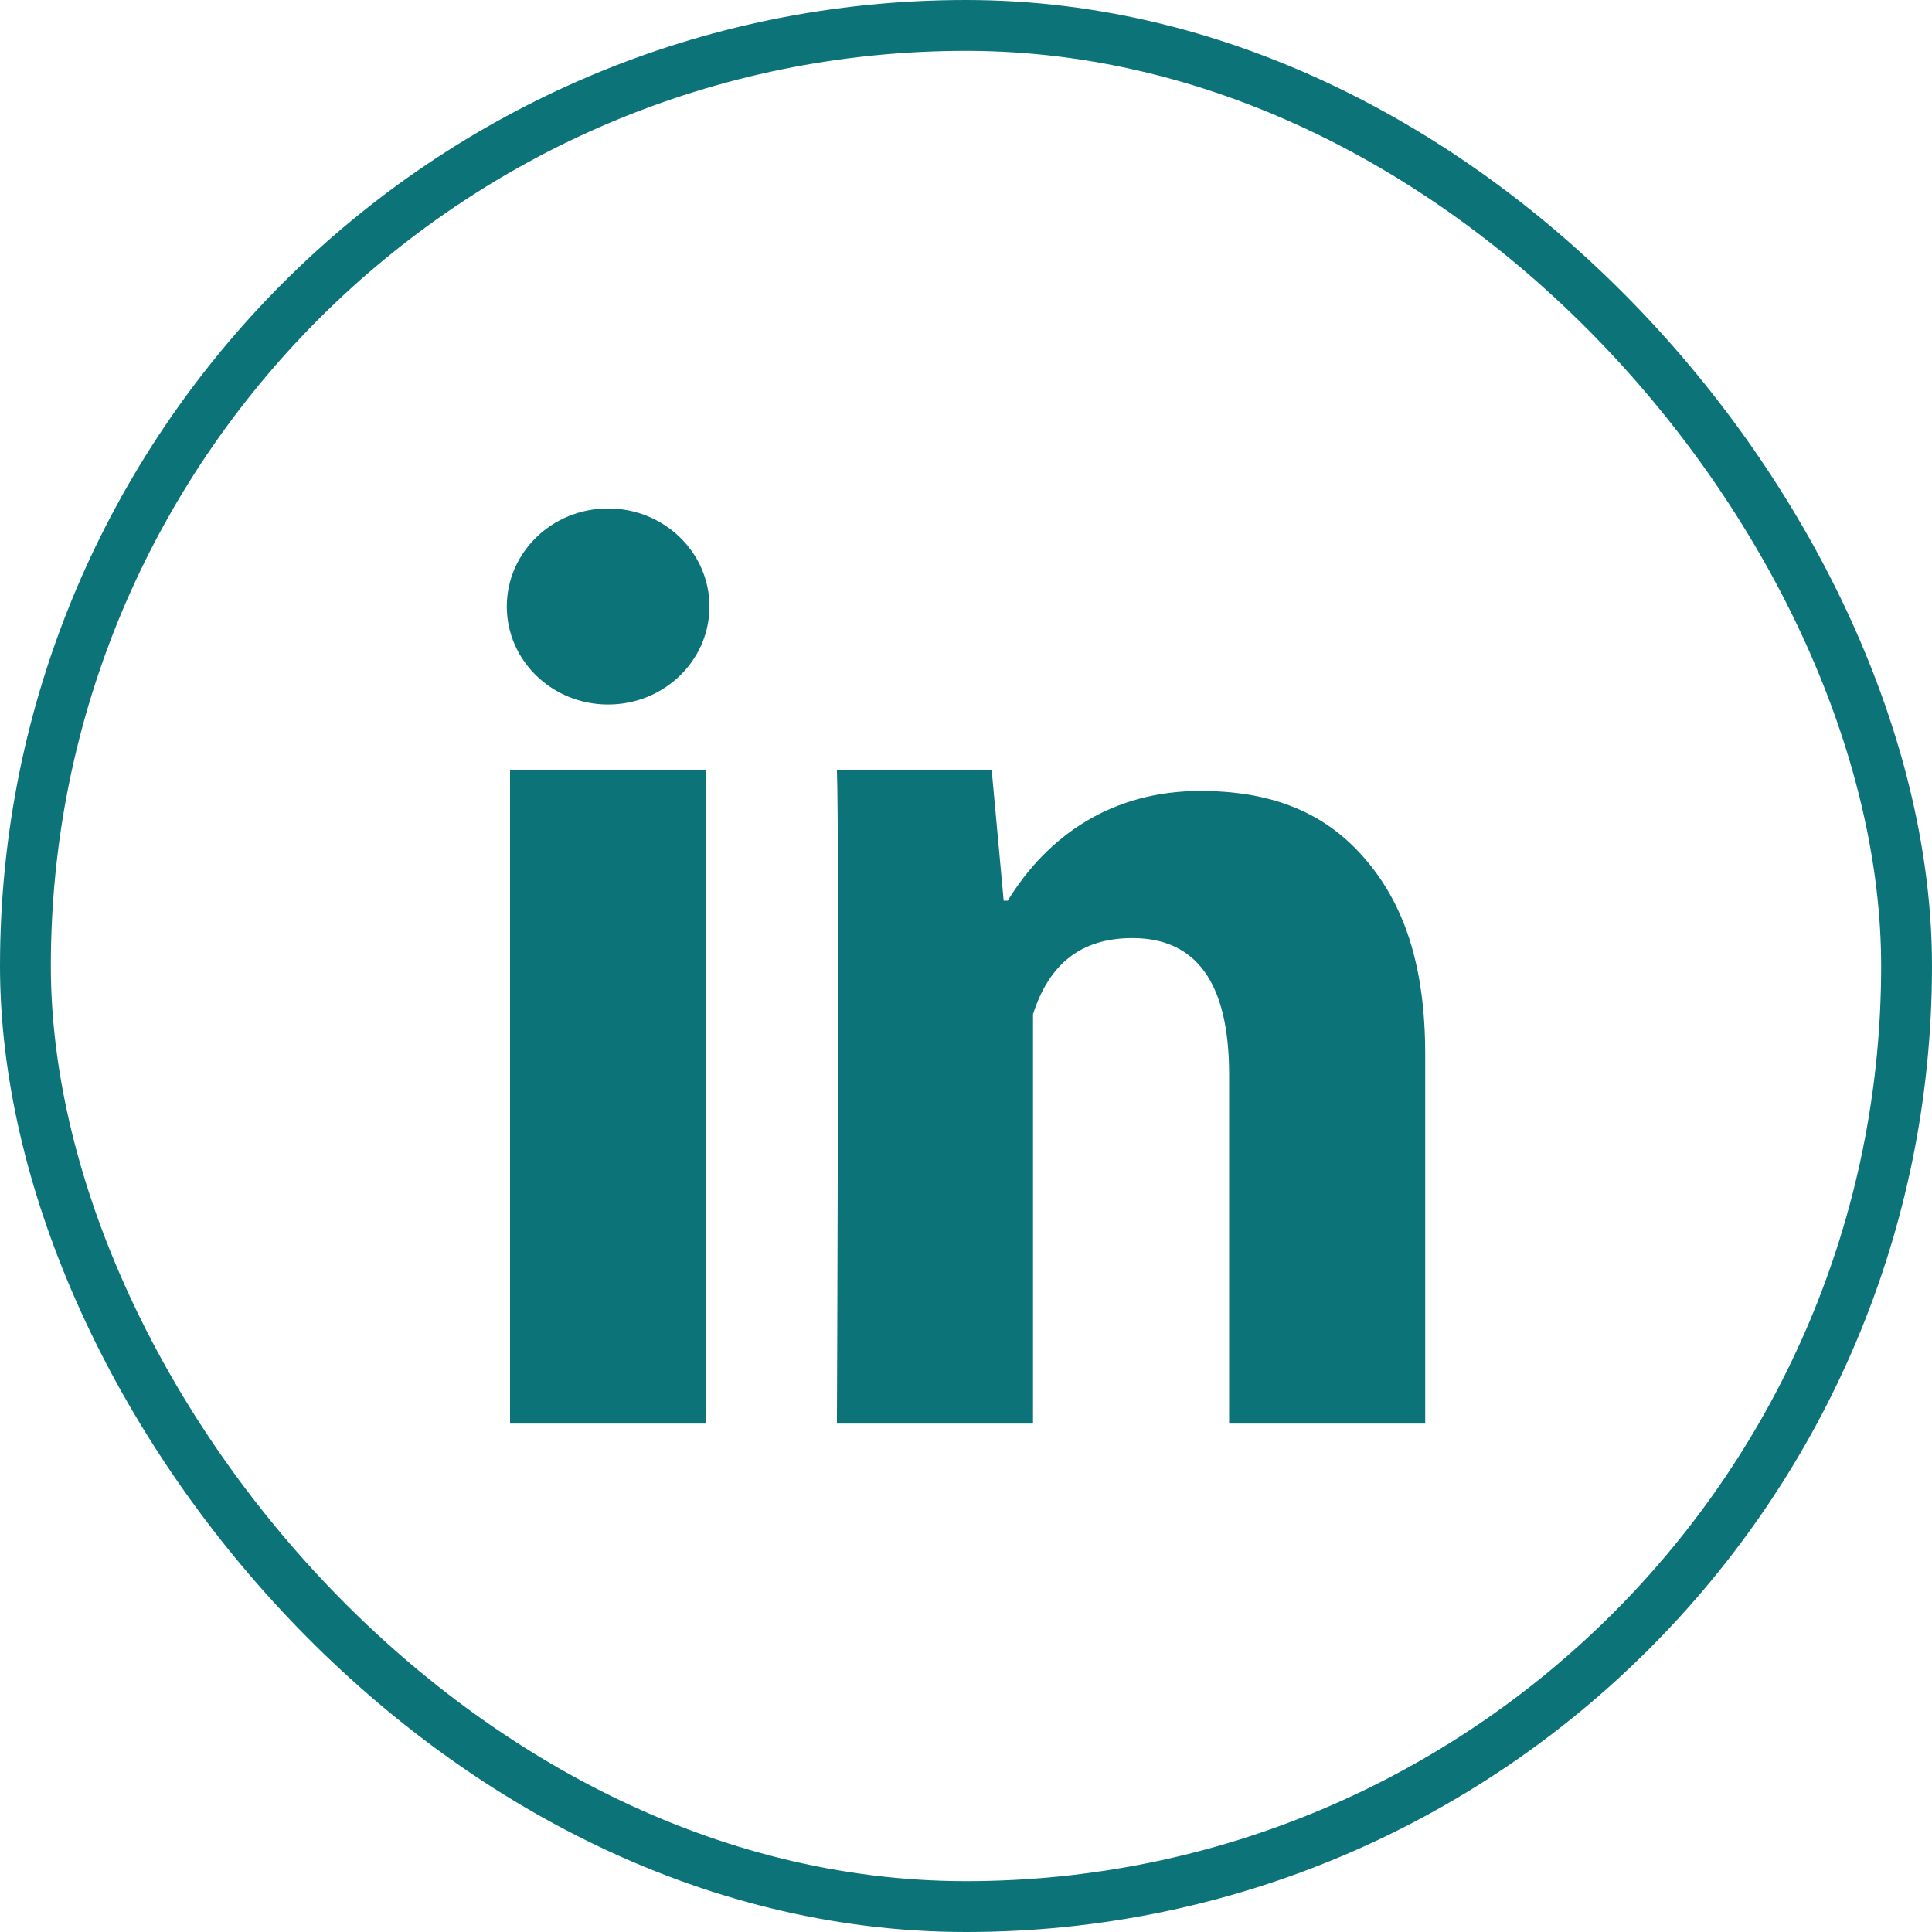 <svg width="38" height="38" viewBox="0 0 38 38" fill="none" xmlns="http://www.w3.org/2000/svg">
<rect x="0.5" y="0.5" width="37" height="37" rx="18.5" stroke="#0C7479"/>
<path d="M13.889 28H10.032V15.143H13.889V28ZM28.032 28H24.175V21.132C24.175 19.342 23.537 18.451 22.273 18.451C21.272 18.451 20.637 18.95 20.318 19.949C20.318 21.572 20.318 28 20.318 28H16.461C16.461 28 16.512 16.429 16.461 15.143H19.505L19.741 17.715H19.82C20.611 16.429 21.875 15.557 23.608 15.557C24.926 15.557 25.992 15.924 26.806 16.844C27.625 17.766 28.032 19.003 28.032 20.74V28Z" fill="#0C7479"/>
<path d="M11.961 13.857C13.061 13.857 13.954 12.994 13.954 11.929C13.954 10.864 13.061 10 11.961 10C10.86 10 9.968 10.864 9.968 11.929C9.968 12.994 10.86 13.857 11.961 13.857Z" fill="#0C7479"/>
</svg>
